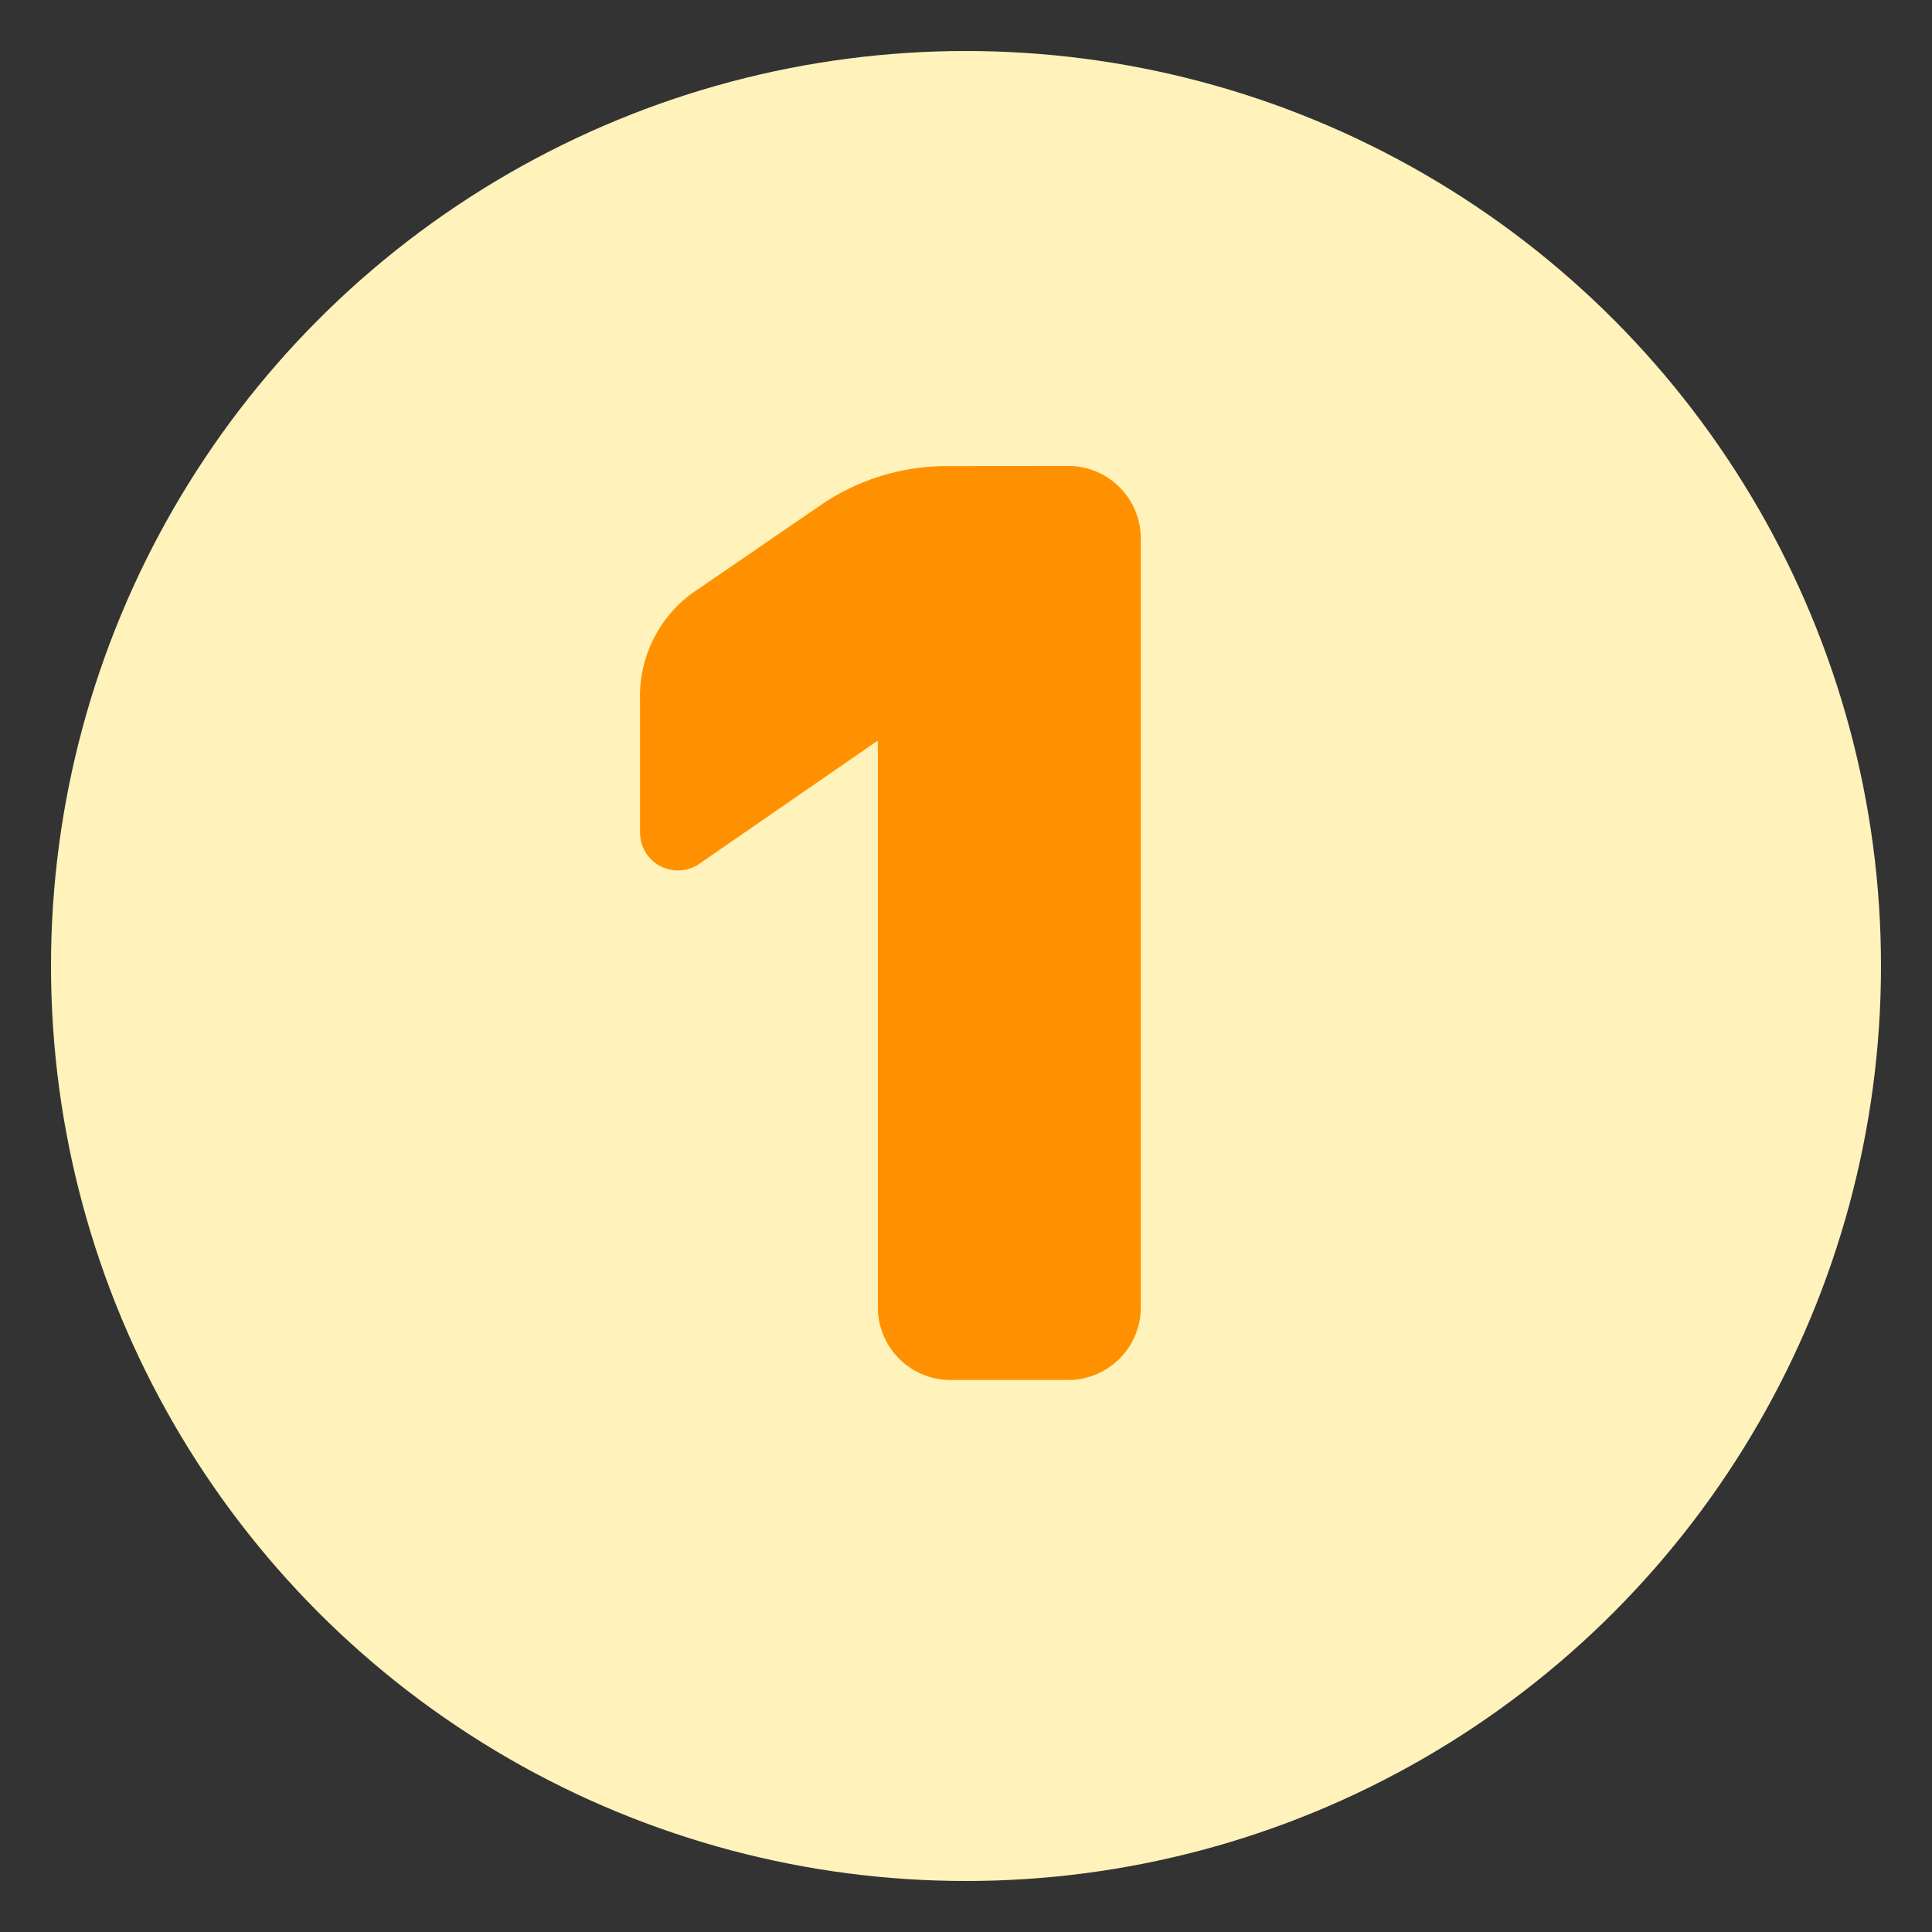 <svg xmlns="http://www.w3.org/2000/svg" width="50" height="50" viewBox="0 0 50 50"><rect x="0" y="0" width="50" height="50" fill="#333333" stroke="none"/><defs><style>.cls-1{isolation:isolate;}.cls-2{fill:#fff2bb;mix-blend-mode:multiply;}.cls-3{fill:#ff9100;}</style></defs><title>subtitle-1</title><g class="cls-1"><g id="レイヤー_1" data-name="レイヤー 1"><circle class="cls-2" cx="25" cy="25" r="23.68"/><path class="cls-3" d="M27.677,12.058a1.882,1.882,0,0,1,1.847,1.847V33.866a1.882,1.882,0,0,1-1.847,1.848h-3.11a1.882,1.882,0,0,1-1.848-1.848V19.187h-.032l-4.6,3.176a.98.98,0,0,1-1.523-.811V18.118a3.3,3.3,0,0,1,1.523-2.884L21.2,13.1a5.764,5.764,0,0,1,3.371-1.037Z"/></g></g></svg>